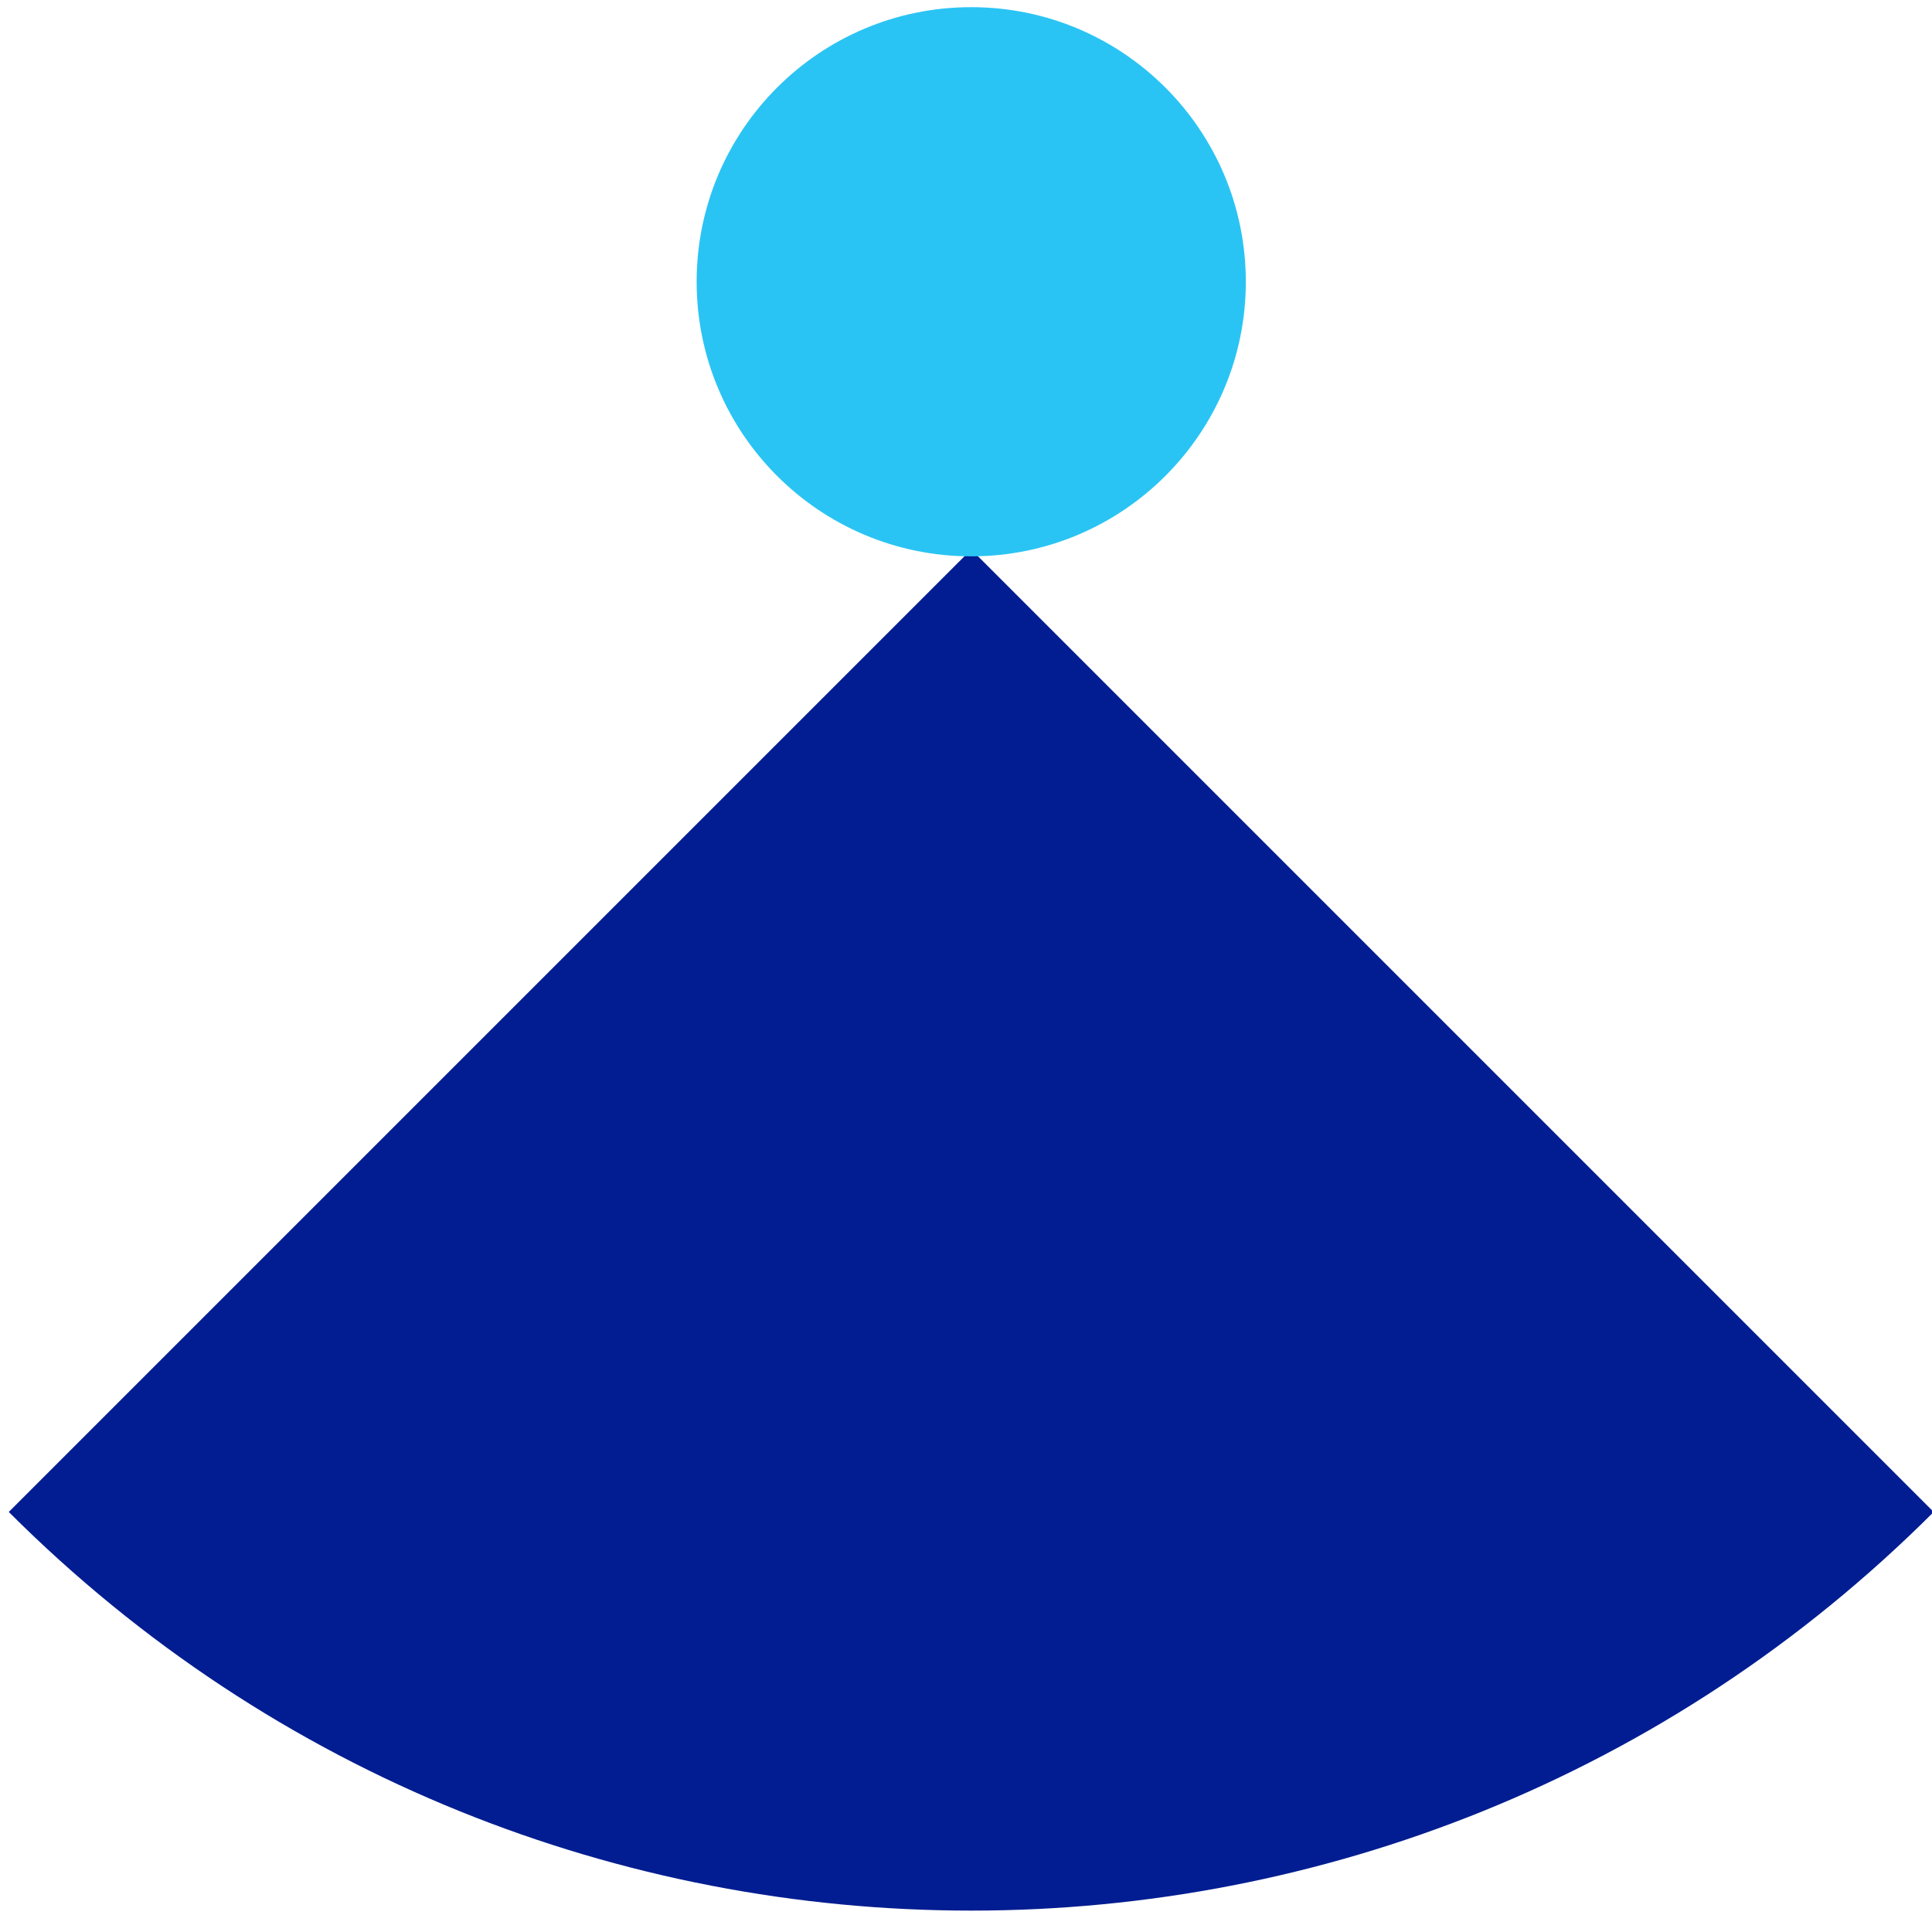 <?xml version="1.0" encoding="UTF-8"?>
<svg id="ominichanel" xmlns="http://www.w3.org/2000/svg" viewBox="0 0 240 240">
  <defs>
    <style>
      .cls-1 {
        fill: #2ac4f4;
      }

      .cls-2 {
        fill: #011d91;
      }
    </style>
  </defs>
  <path class="cls-2" d="M1.09,187.82c66.03,66.03,173.09,66.03,239.12,0l-119.56-119.56L1.09,187.82Z"/>
  <circle class="cls-1" cx="120.65" cy="35" r="34.11"/>
</svg>